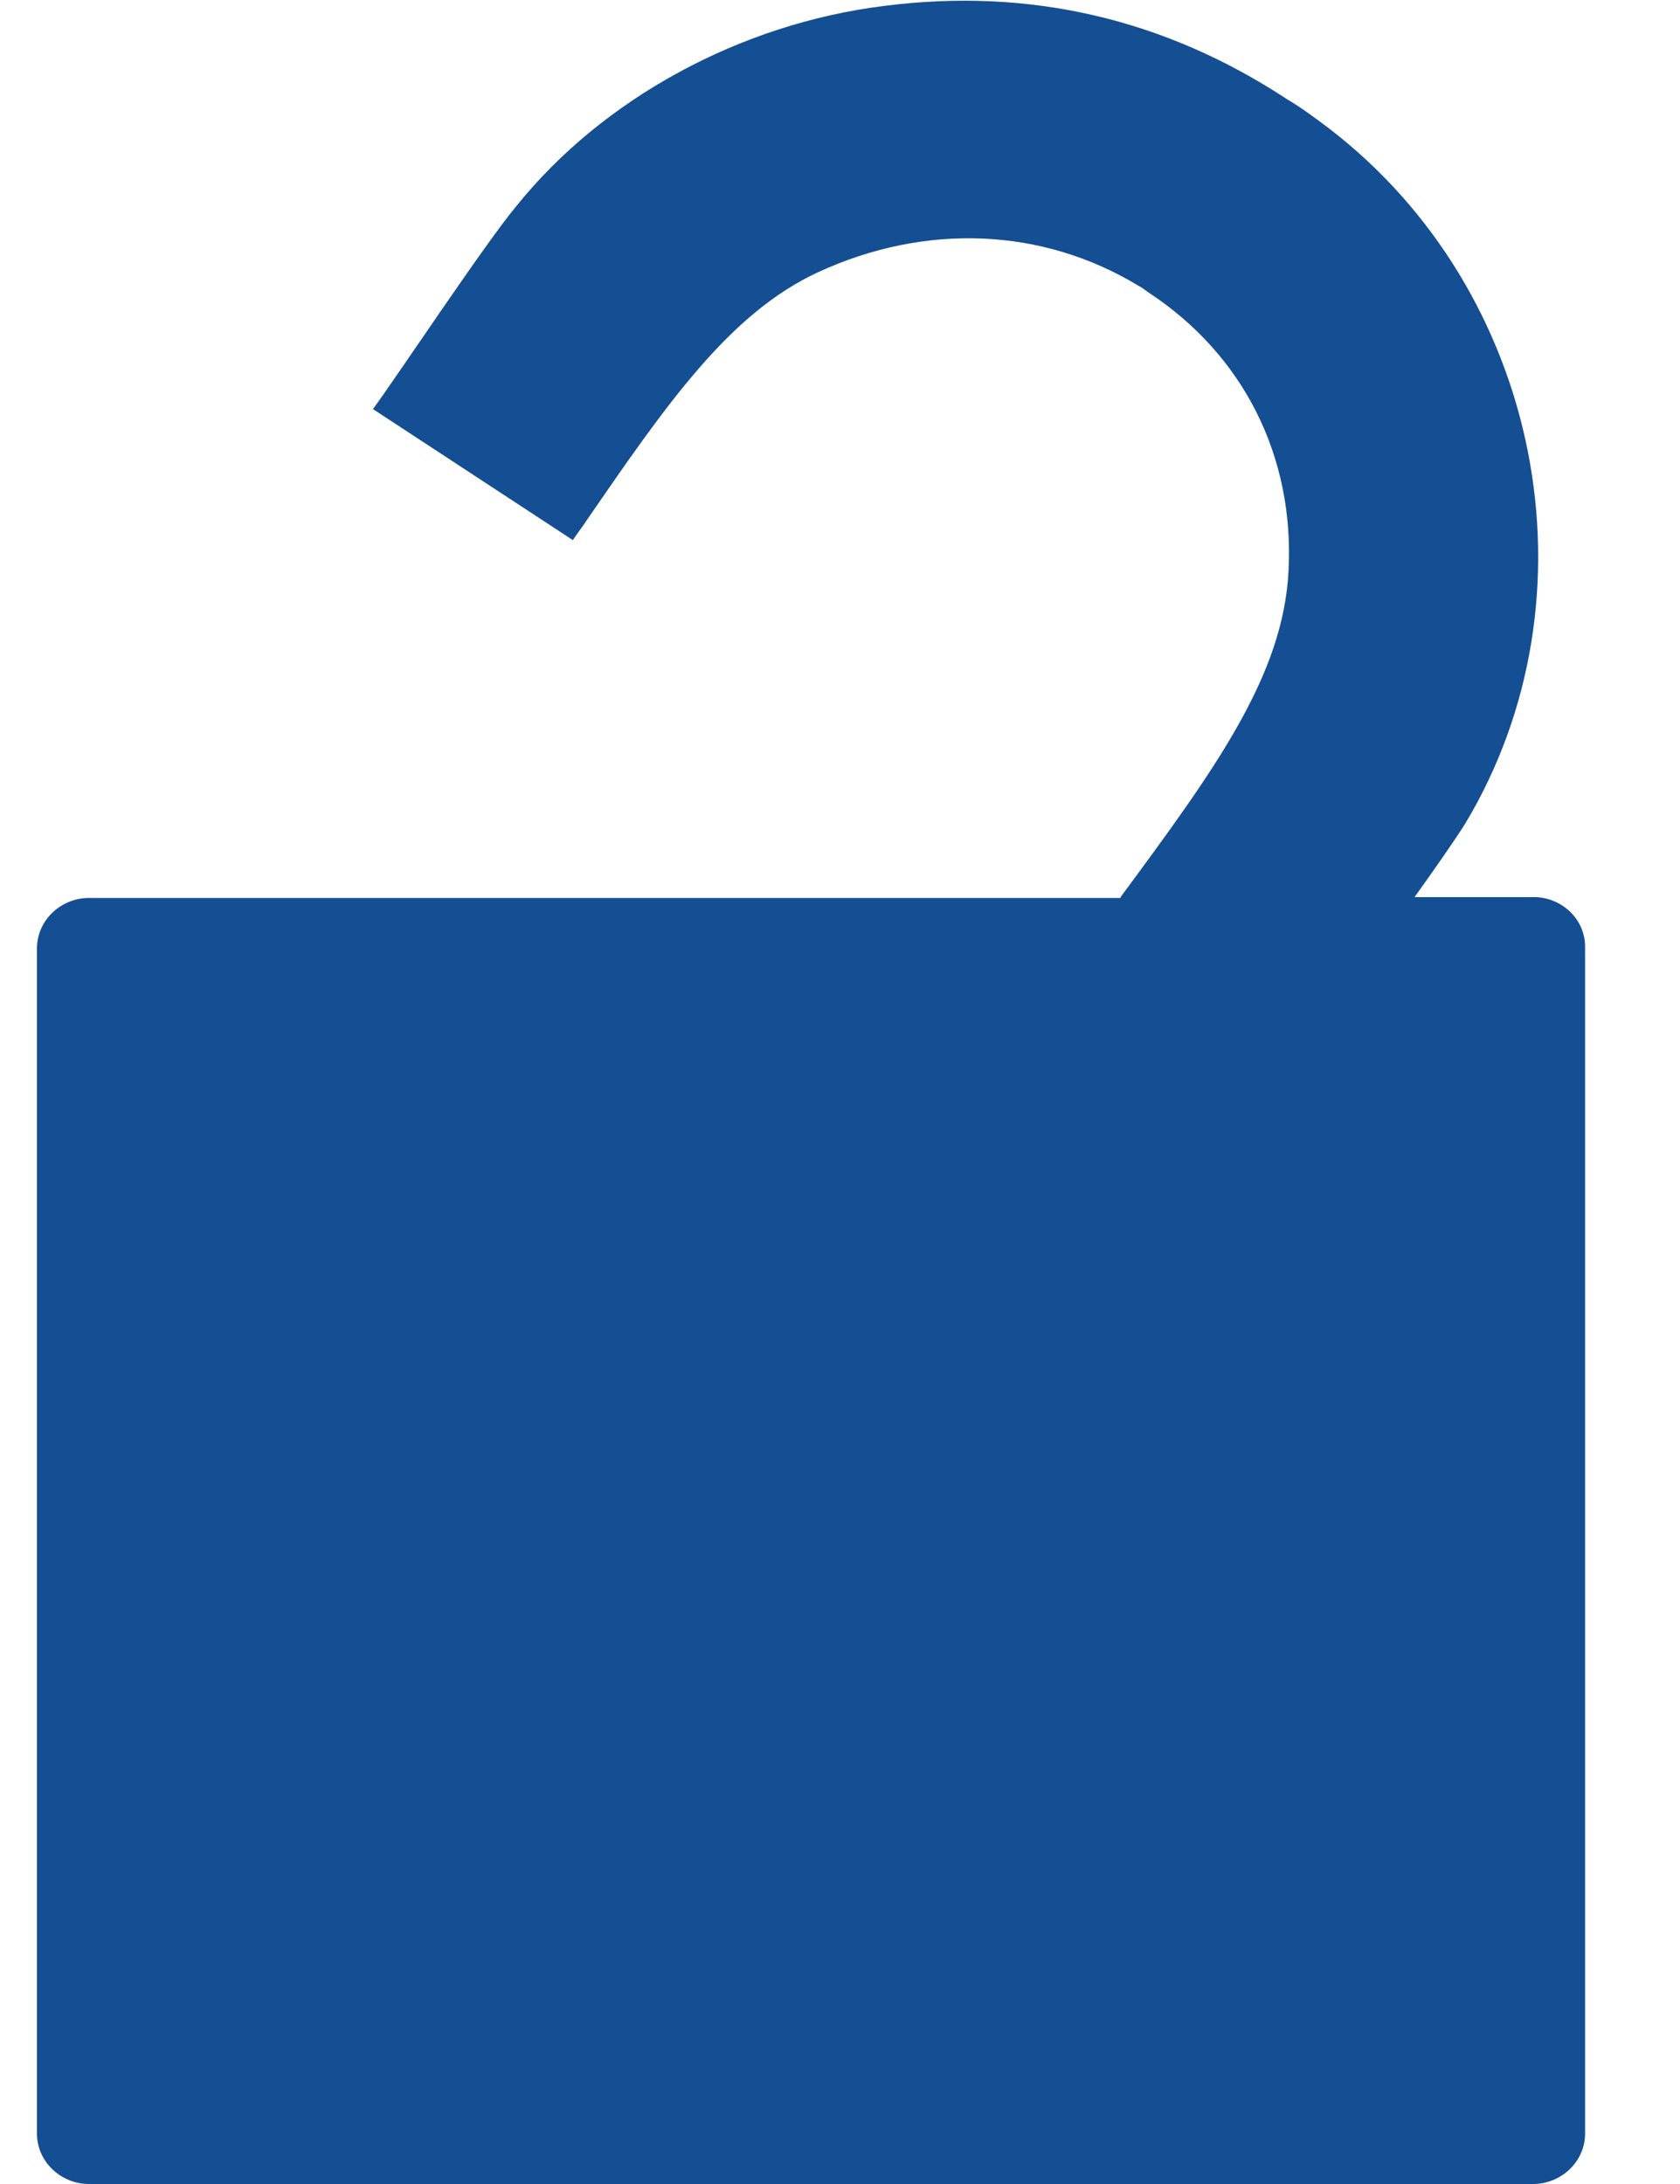 <?xml version="1.0" encoding="utf-8"?>
<!-- Generator: Adobe Illustrator 25.0.1, SVG Export Plug-In . SVG Version: 6.00 Build 0)  -->
<svg version="1.1" id="Слой_1" xmlns="http://www.w3.org/2000/svg" xmlns:xlink="http://www.w3.org/1999/xlink" x="0px" y="0px"
	 viewBox="0 0 20 26" style="enable-background:new 0 0 20 26;" xml:space="preserve">
<style type="text/css">
	.st0{fill-rule:evenodd;clip-rule:evenodd;fill:#FFFFFF;}
	.st1{fill:#ED1E79;}
	.st2{fill:#144E93;}
</style>
<path class="st2" d="M18.29,10.68l-1.45,0c0.25-0.35,0.48-0.68,0.6-0.87c1.63-2.71,0.91-6.35-1.63-8.29
	c-0.16-0.12-0.32-0.24-0.49-0.34c-1.46-0.96-3.07-1.33-4.79-1.11C8.82,0.28,7.18,1.17,6.15,2.45C5.78,2.89,4.7,4.52,4.44,4.87
	l2.38,1.56C6.87,6.35,6.93,6.28,6.98,6.2c0.95-1.38,1.7-2.47,2.76-2.96c1.28-0.59,2.67-0.53,3.81,0.16
	c0.04,0.02,0.08,0.05,0.12,0.08c1.13,0.74,1.74,1.95,1.67,3.31c-0.06,1.25-0.87,2.36-2,3.89c0,0,0,0,0,0.01l-10.49,0H1.06
	c-0.34,0-0.62,0.27-0.62,0.6V25.4c0,0.33,0.28,0.6,0.62,0.6h17.19c0.34,0,0.62-0.27,0.62-0.6V11.27
	C18.87,10.96,18.62,10.7,18.29,10.68z"/>
</svg>
